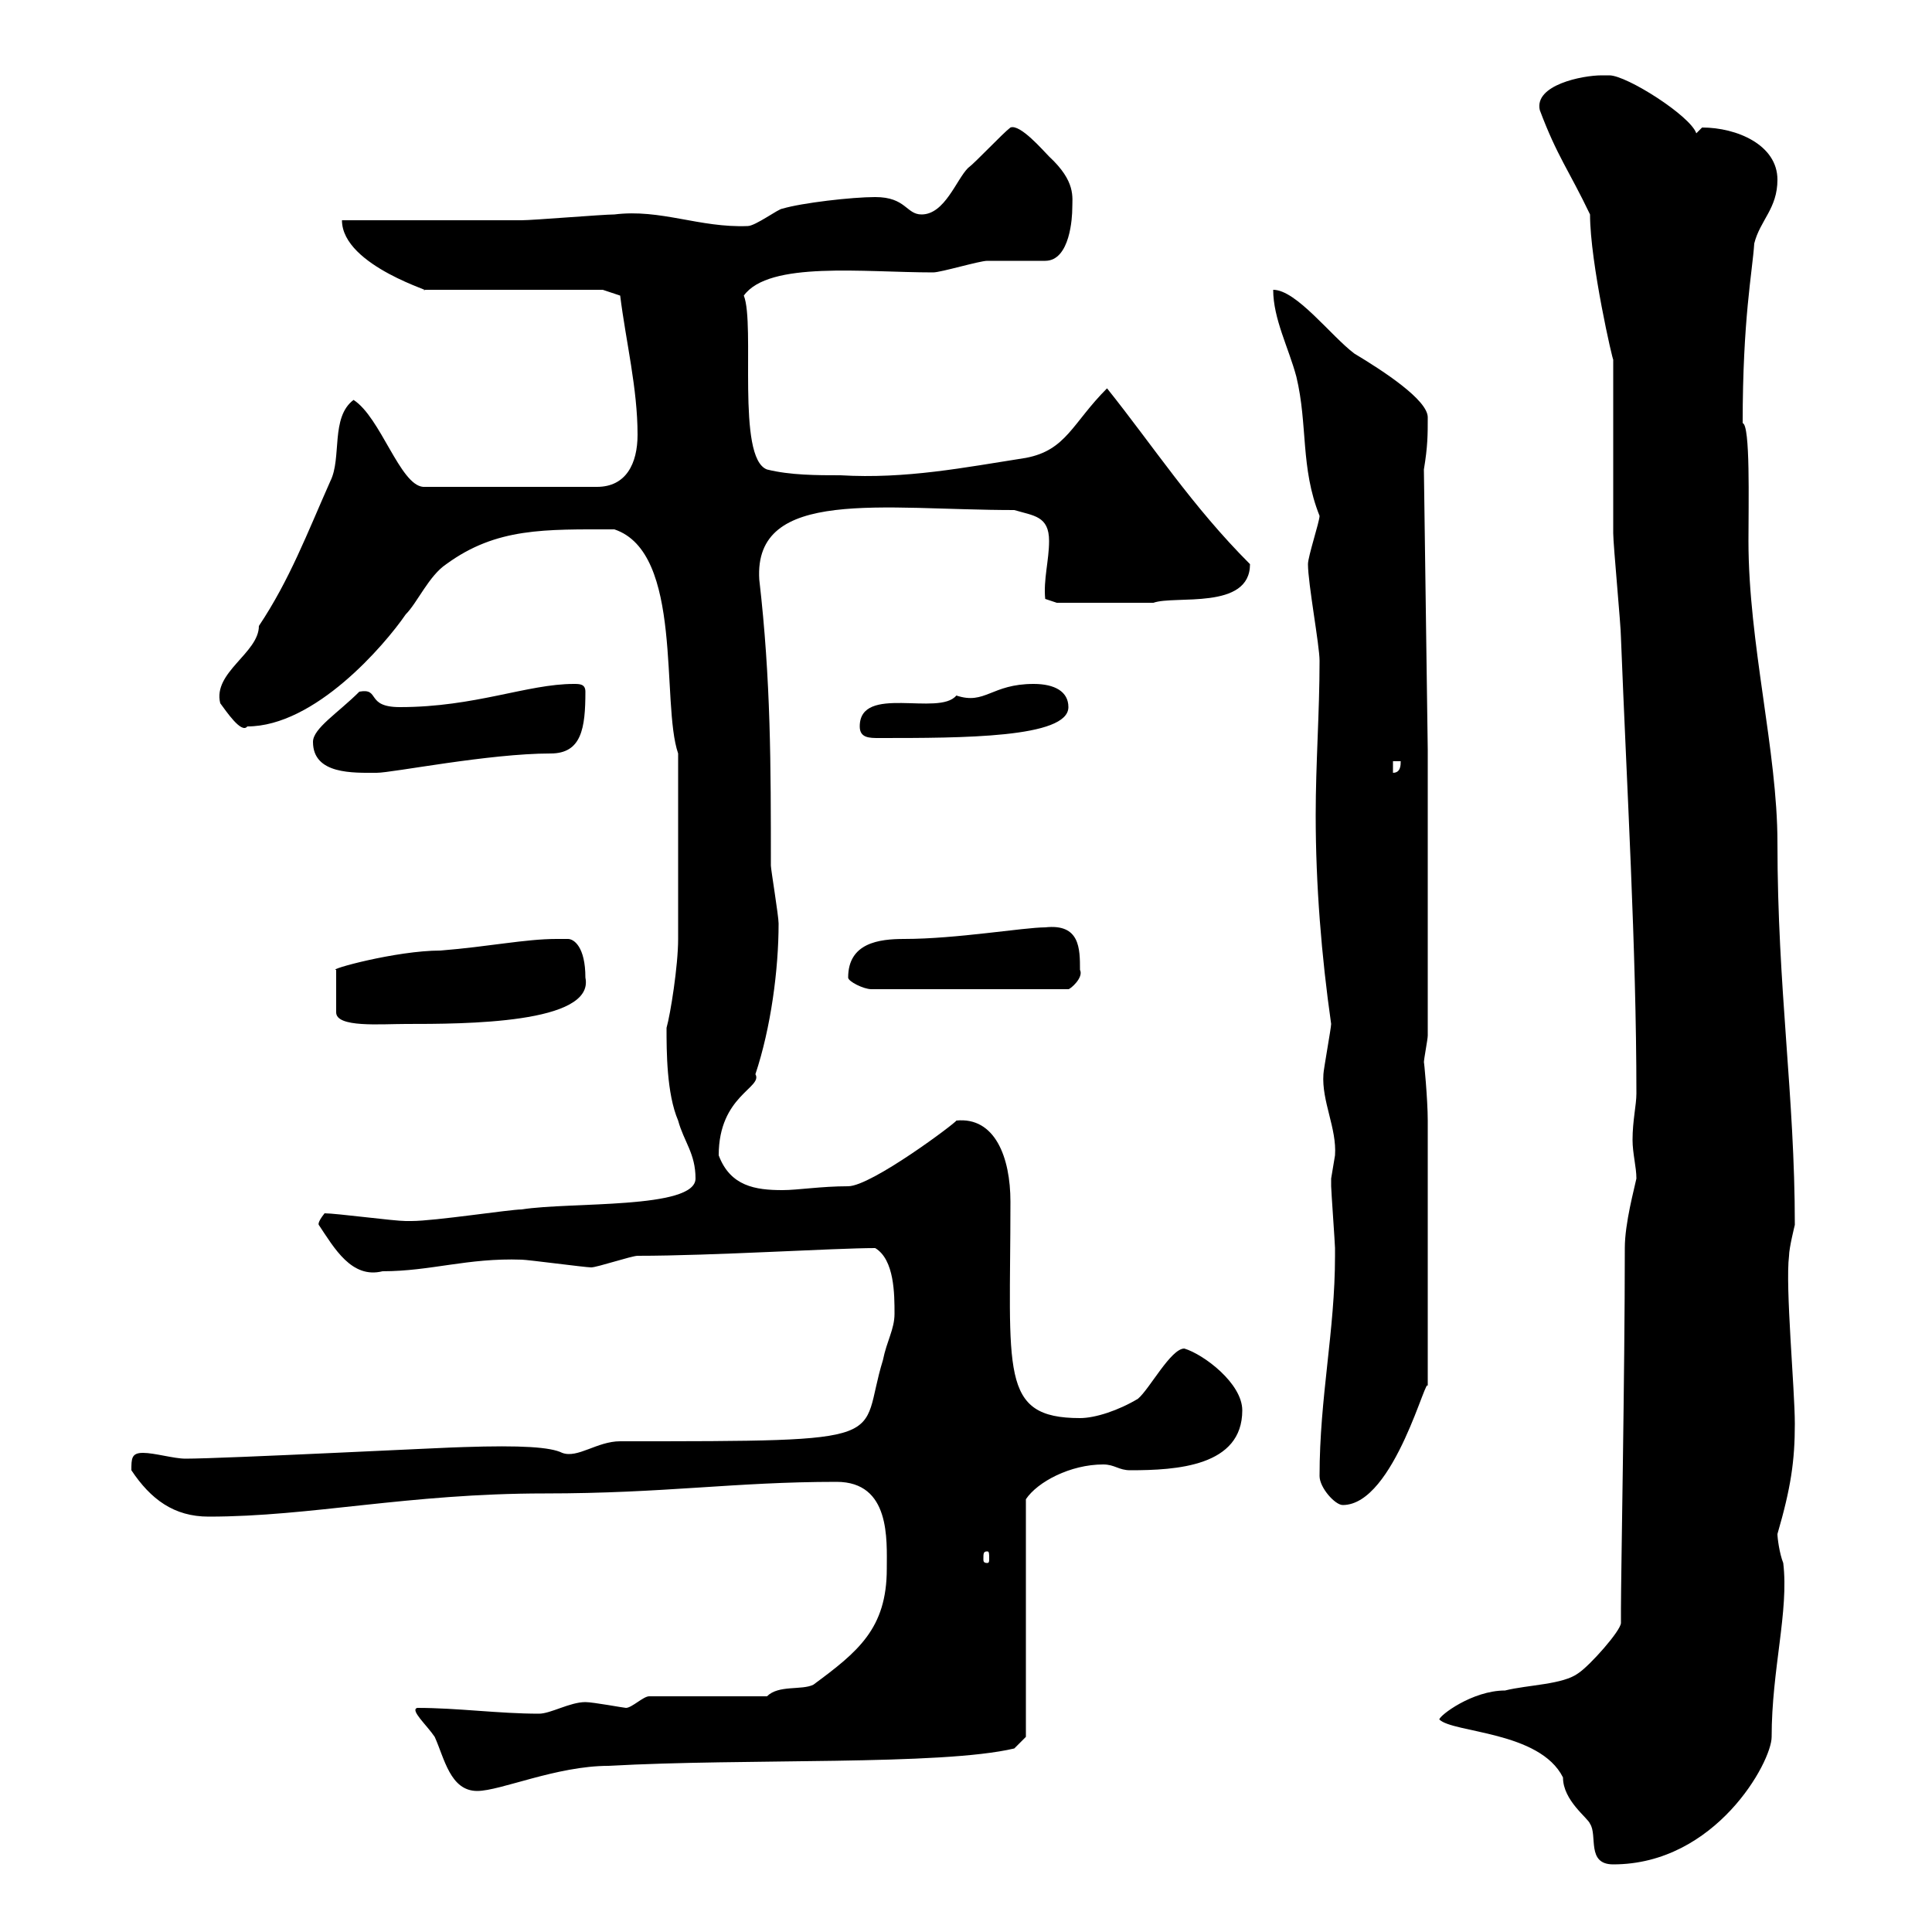 <svg xmlns="http://www.w3.org/2000/svg" xmlns:xlink="http://www.w3.org/1999/xlink" width="300" height="300"><path d="M223.50 267C225.60 269.10 239.10 268.80 242.70 276C242.70 279.60 246.60 282.30 246.90 283.20C248.10 285 246.30 289.50 250.50 289.50C266.40 289.50 275.10 273.60 275.10 269.70C275.10 259.20 277.80 250.20 276.90 242.70C276.30 241.20 276 238.80 276 238.20C278.10 231 278.70 226.80 278.70 221.10C278.70 215.70 277.20 199.80 277.80 195C277.80 193.80 278.70 190.20 278.70 190.20C278.70 170.10 276 153.60 276 130.80C276 116.70 271.50 99.90 271.50 84C271.50 78 271.80 66 270.60 65.70C270.60 49.50 272.10 42.30 272.40 37.80C273.30 34.20 276 32.40 276 27.90C276 22.50 269.70 19.80 264.30 19.80C264.30 19.80 263.40 20.70 263.40 20.70C262.50 18 252.60 11.70 249.90 11.70C249.90 11.70 248.70 11.70 248.70 11.70C245.70 11.70 238.20 13.20 239.10 17.10C241.80 24.30 243.60 26.40 246.90 33.30C246.90 40.80 250.50 56.40 250.50 55.80C250.50 59.40 250.50 78.30 250.50 82.80C250.50 84.60 251.70 97.20 251.70 99C252.60 122.10 254.10 147.30 254.10 169.80C254.10 171.60 253.50 174 253.50 177C253.50 179.10 254.10 181.20 254.10 183C253.80 184.50 252.30 189.90 252.30 193.80C252.30 213.30 251.70 244.50 251.70 249.90C251.70 250.80 251.70 251.40 251.70 252C251.70 253.20 246.90 258.60 245.10 259.80C242.70 261.60 237.30 261.60 233.70 262.50C228.60 262.50 223.50 266.40 223.50 267ZM64.80 265.20C63.60 265.50 66.30 267.90 67.50 269.70C69 273 69.90 278.10 74.10 278.10C77.70 278.10 86.40 274.20 94.50 274.20C115.80 273 146.10 274.20 157.50 271.50L159.30 269.70L159.30 232.80C161.10 230.10 166.20 227.40 171.30 227.40C173.10 227.40 173.70 228.30 175.50 228.30C182.70 228.30 192.90 227.70 192.90 219C192.90 214.80 186.90 210.30 183.90 209.40C181.80 209.40 178.50 215.70 176.70 217.20C173.70 219 170.10 220.20 167.70 220.20C155.10 220.20 156.90 213 156.90 186.60C156.90 179.70 154.50 173.40 148.50 174C148.50 174.30 135.30 184.20 131.70 184.20C127.50 184.20 123.90 184.80 121.50 184.80C117.30 184.80 113.40 184.20 111.60 179.40C111.60 170.10 118.50 168.90 117.30 166.80C119.70 159.60 120.90 150.60 120.90 143.40C120.90 142.20 119.70 135 119.70 134.40C119.70 118.80 119.70 105.60 117.90 90C117 75.60 137.10 79.20 157.50 79.20C160.50 80.10 162.90 80.10 162.90 84C162.90 87 162 90 162.30 93C162.30 93 164.10 93.60 164.10 93.60L179.10 93.60C182.40 92.40 194.10 94.80 194.10 87.60C185.10 78.60 179.10 69.30 171.90 60.30C166.50 65.70 165.60 69.90 159.30 71.10C149.70 72.60 140.70 74.40 130.50 73.80C126.90 73.80 122.70 73.80 119.10 72.90C114.30 71.10 117.30 50.40 115.50 45.90C119.40 40.50 134.10 42.30 144.90 42.30C146.10 42.30 152.10 40.50 153.30 40.50C153.90 40.50 161.10 40.50 162.30 40.50C166.20 40.50 166.50 33.60 166.50 32.40C166.50 30.60 167.10 28.20 162.90 24.30C162 23.40 158.40 19.20 156.90 19.80C155.70 20.70 151.50 25.20 150.30 26.10C148.50 27.90 146.70 33.30 143.10 33.30C140.70 33.30 140.70 30.60 135.90 30.60C132.30 30.60 124.50 31.50 121.50 32.40C120.90 32.40 117.30 35.10 116.10 35.10C108.60 35.40 102.60 32.40 95.40 33.30C93.60 33.30 82.80 34.20 81 34.20C76.50 34.20 56.70 34.20 53.10 34.20C53.10 41.40 68.40 45.60 65.70 45L93.60 45L96.30 45.90C97.20 53.10 99 60.30 99 67.50C99 72 97.20 75.60 92.70 75.60L65.70 75.60C62.10 75.30 59.10 64.80 54.90 62.10C51.30 64.80 53.10 71.10 51.30 74.70C47.70 82.80 45 90 40.20 97.20C40.20 101.40 33 104.40 34.20 109.20C35.10 110.40 37.50 114 38.40 112.80C48.90 112.80 59.70 100.20 63 95.40C64.80 93.60 66.60 89.40 69.30 87.60C77.10 81.90 84.60 82.20 95.40 82.20C106.20 85.80 102.60 109.20 105.30 117C105.30 129 105.30 140.40 105.30 145.80C105.30 150 104.10 157.50 103.50 159.60C103.50 163.20 103.50 169.80 105.30 174C106.20 177.30 108 179.10 108 183C108 187.80 88.50 186.60 81 187.80C79.20 187.80 67.50 189.60 63.90 189.60C63 189.60 63 189.60 63 189.60C61.20 189.60 52.20 188.40 50.40 188.40C49.20 189.90 49.50 190.20 49.50 190.20C51.90 193.80 54.60 198.60 59.40 197.40C66.90 197.40 72.60 195.30 81 195.60C81.90 195.60 90.90 196.80 91.80 196.80C92.70 196.80 98.10 195 99 195C110.70 195 129.60 193.80 135.90 193.80C138.90 195.60 138.90 201 138.90 204C138.90 206.40 137.70 208.20 137.10 211.20C133.20 223.80 140.10 223.80 96.30 223.80C92.70 223.80 89.70 226.50 87.30 225.60C85.50 224.70 81 224.40 72 224.70C70.20 224.70 34.80 226.50 28.80 226.50C27 226.50 24 225.60 22.20 225.60C20.40 225.60 20.40 226.50 20.40 228.30C23.40 232.80 27 235.50 32.40 235.50C48.30 235.50 63.30 231.90 84.60 231.90C103.20 231.90 114 230.10 129.90 230.10C138.30 230.10 137.70 239.10 137.70 243.60C137.70 252.90 133.20 256.50 126.30 261.60C124.50 262.50 120.90 261.60 119.10 263.40L100.80 263.40C99.90 263.40 98.10 265.20 97.20 265.20C96.90 265.20 92.10 264.30 90.90 264.30C88.50 264.30 85.50 266.10 83.70 266.10C77.40 266.10 71.10 265.20 64.80 265.20ZM153.30 240.90C153.60 240.90 153.60 241.20 153.60 242.10C153.60 242.40 153.60 242.70 153.30 242.70C152.70 242.70 152.70 242.40 152.70 242.10C152.70 241.20 152.70 240.90 153.30 240.90ZM204.90 229.20C204.90 231 207.30 233.70 208.50 233.70C216.60 233.70 221.70 212.40 221.70 215.40L221.70 174C221.70 170.70 221.10 164.40 221.10 165C221.10 164.40 221.70 161.40 221.70 160.80L221.70 116.40L221.10 72.90C221.70 69.30 221.70 67.50 221.70 64.80C221.70 62.10 214.80 57.60 210.30 54.90C206.70 52.20 201.30 45 197.70 45C197.70 49.50 200.10 54 201.30 58.50C203.10 66 201.90 72.60 204.90 80.10C204.90 81 203.10 86.40 203.10 87.60C203.10 90.60 204.90 100.20 204.90 102.60C204.90 110.70 204.30 118.50 204.30 126.60C204.30 137.40 205.20 148.50 206.70 159C206.70 159.60 205.50 166.20 205.50 166.80C205.20 171 207.60 175.20 207.30 179.40C207.30 179.40 206.70 183 206.70 183C206.70 184.20 206.70 184.20 206.70 184.20C206.70 184.80 207.30 193.20 207.30 193.80C207.30 193.80 207.30 193.80 207.30 195C207.30 206.70 204.90 216.90 204.90 229.20ZM86.40 145.80C81.60 145.80 75.90 147 68.40 147.60C61.50 147.60 50.70 150.60 52.20 150.60L52.20 157.20C52.20 159.60 59.10 159 63 159C72 159 92.40 159 90.90 151.80C90.90 147 89.10 145.80 88.20 145.80C87.30 145.80 86.70 145.80 86.40 145.80ZM131.70 151.80C131.70 152.40 134.10 153.60 135.30 153.60L165.90 153.60C166.20 153.60 168.30 151.80 167.70 150.60C167.70 147.30 167.70 143.40 162.30 144C159 144 148.50 145.80 140.40 145.80C136.50 145.80 131.70 146.40 131.70 151.80ZM48.60 115.20C48.60 120.30 54.90 120 58.50 120C60.90 120 75.90 117 85.50 117C90.30 117 90.90 113.10 90.90 107.40C90.90 106.20 90 106.20 89.10 106.20C81.90 106.20 73.80 109.80 62.10 109.80C56.70 109.80 59.10 106.80 55.80 107.40C52.50 110.70 48.60 113.10 48.60 115.20ZM216.30 118.20L217.50 118.20C217.50 118.80 217.50 120 216.30 120ZM133.50 112.80C133.50 114.60 135 114.60 136.50 114.60C149.40 114.60 165.90 114.60 165.90 109.80C165.90 107.40 163.80 106.20 160.50 106.20C153.90 106.20 153 109.50 148.50 108C145.80 111.30 133.50 106.20 133.50 112.80Z"/></svg>
